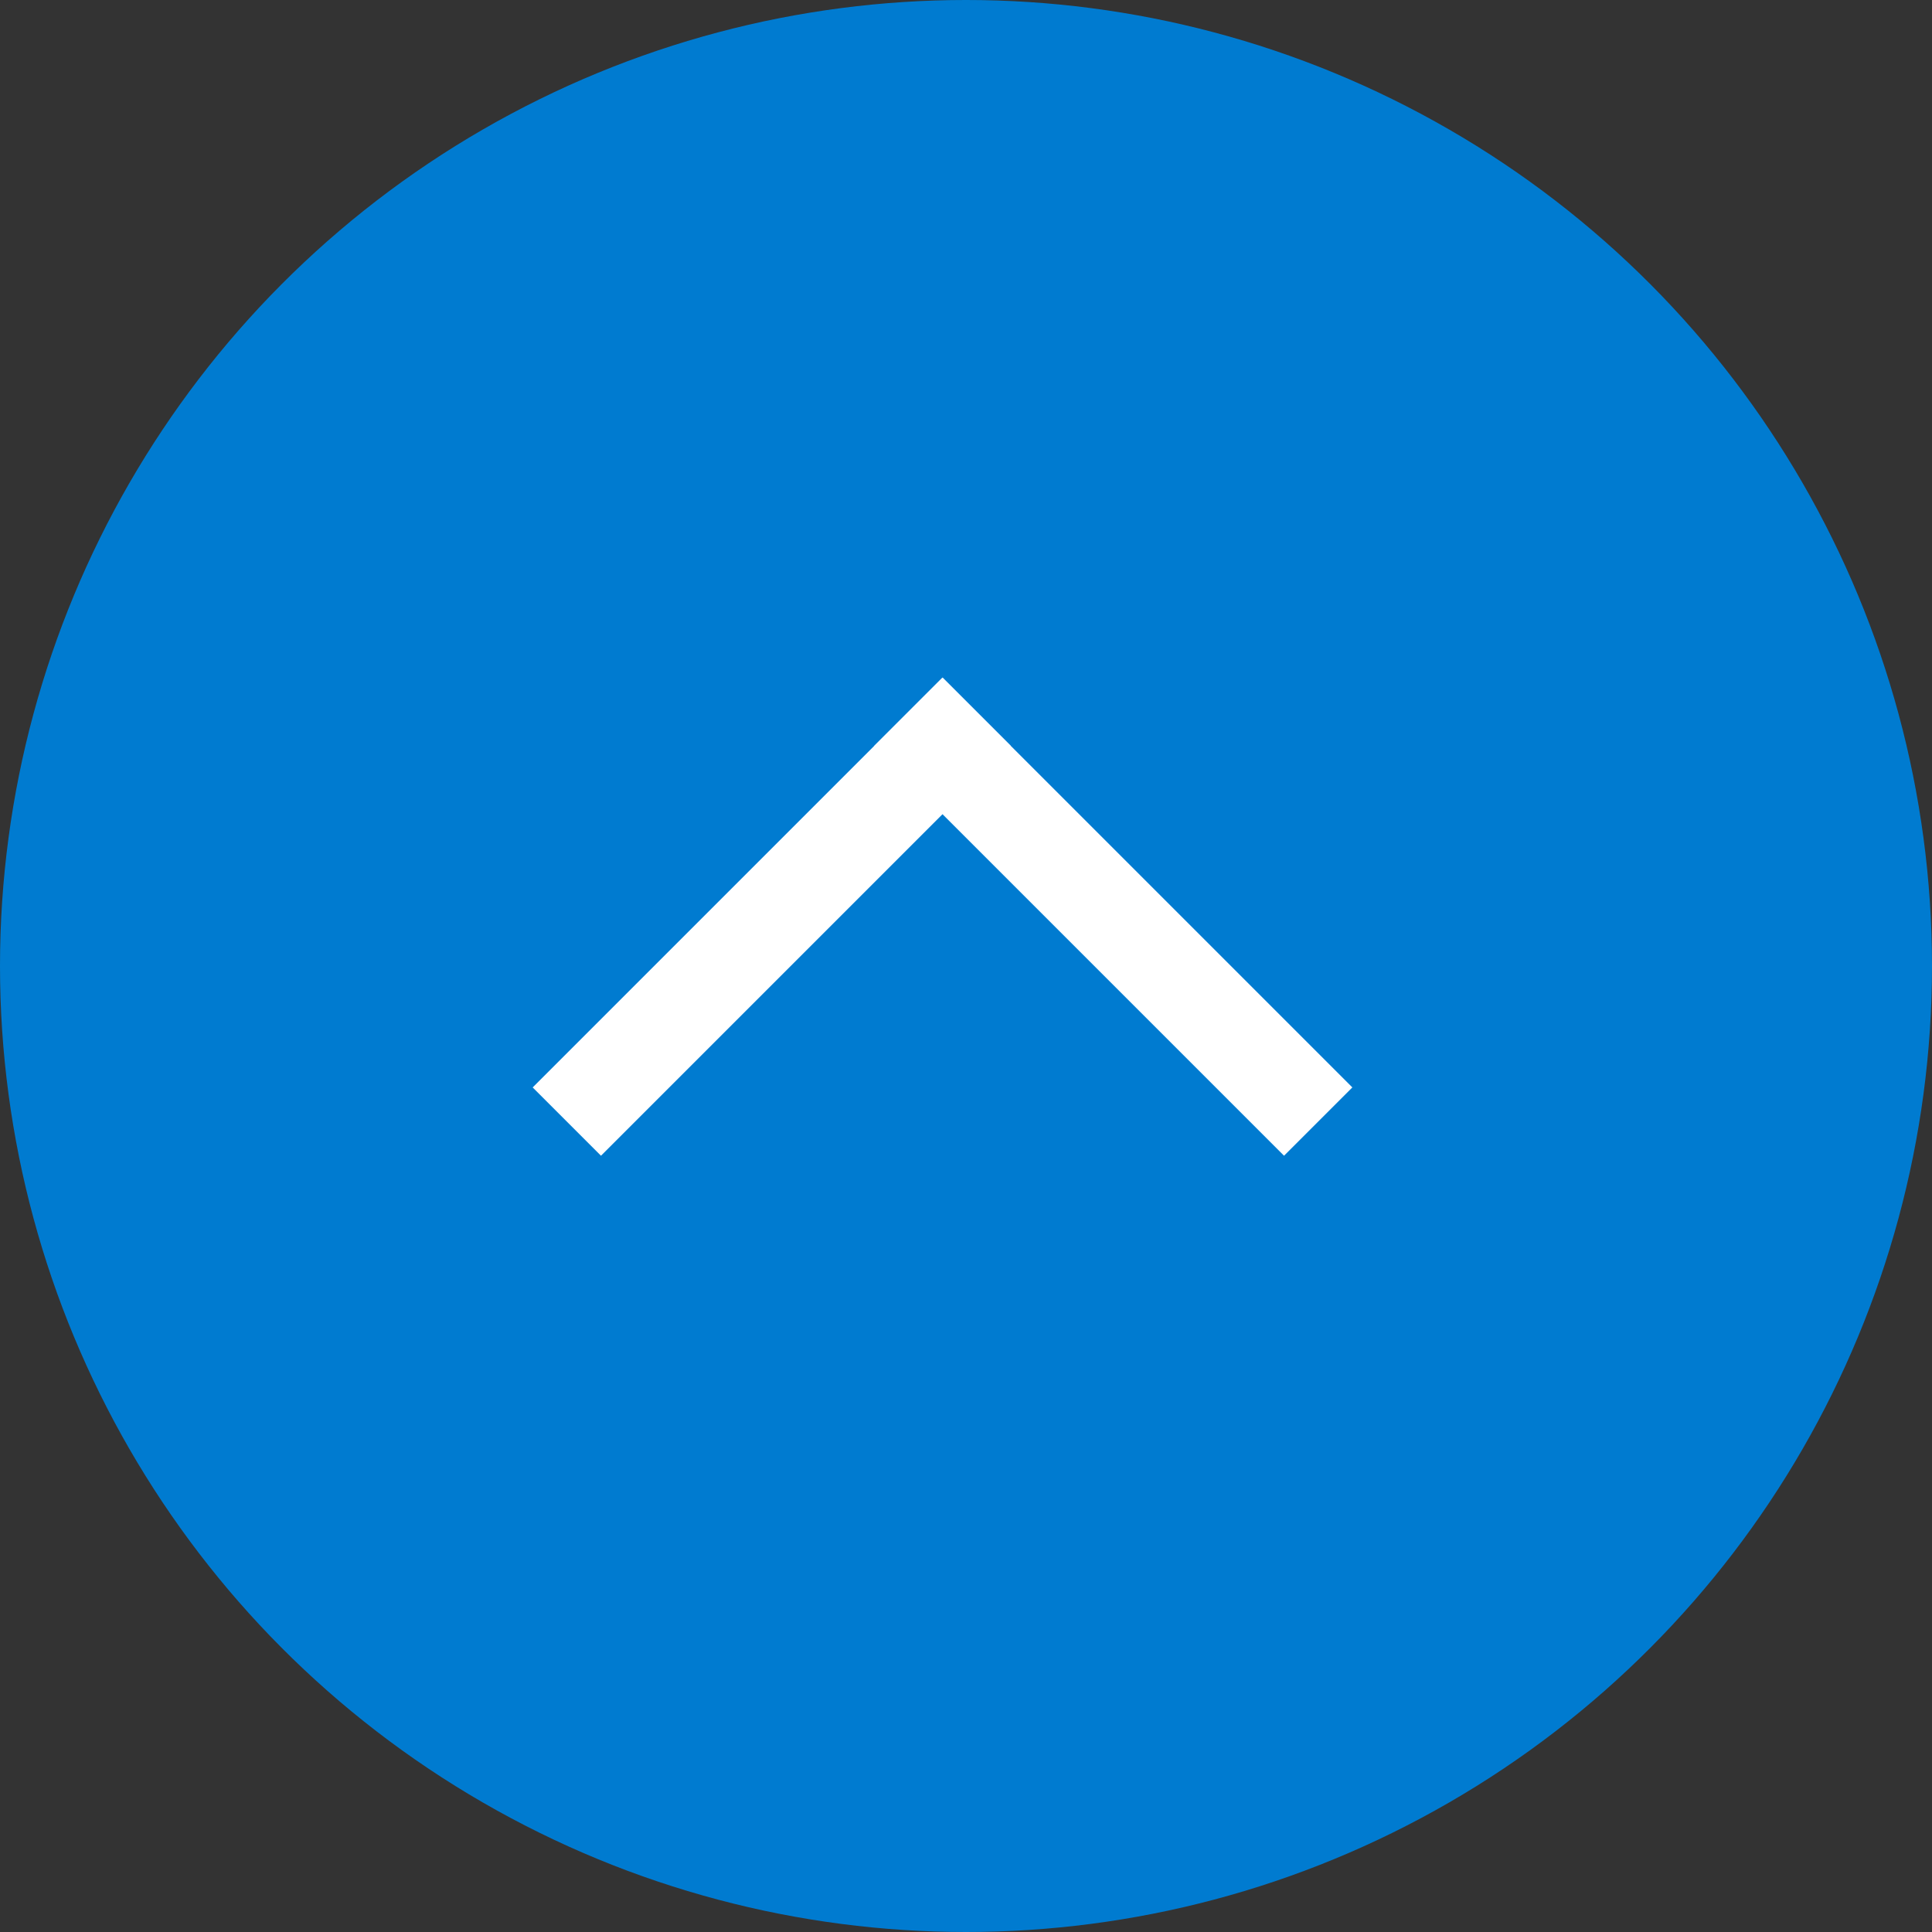 <svg xmlns="http://www.w3.org/2000/svg" width="40" height="40" viewBox="0 0 40 40">
  <rect x="0" y="0" width="40" height="40" fill="#333333" stroke="none"/>
  <g id="グループ_3267" data-name="グループ 3267" transform="translate(483 1037) rotate(180)">
    <g id="btn" transform="translate(443 997)">
      <circle id="楕円形_9" data-name="楕円形 9" cx="20" cy="20" r="20" fill="#007bd0"/>
    </g>
    <g id="グループ_2764" data-name="グループ 2764" transform="translate(455.001 1014.486) rotate(-45)">
      <rect id="長方形_1301" data-name="長方形 1301" width="2" height="12" fill="#fff"/>
      <rect id="長方形_1302" data-name="長方形 1302" width="2" height="12" transform="translate(12 10) rotate(90)" fill="#fff"/>
    </g>
  </g>
</svg>
